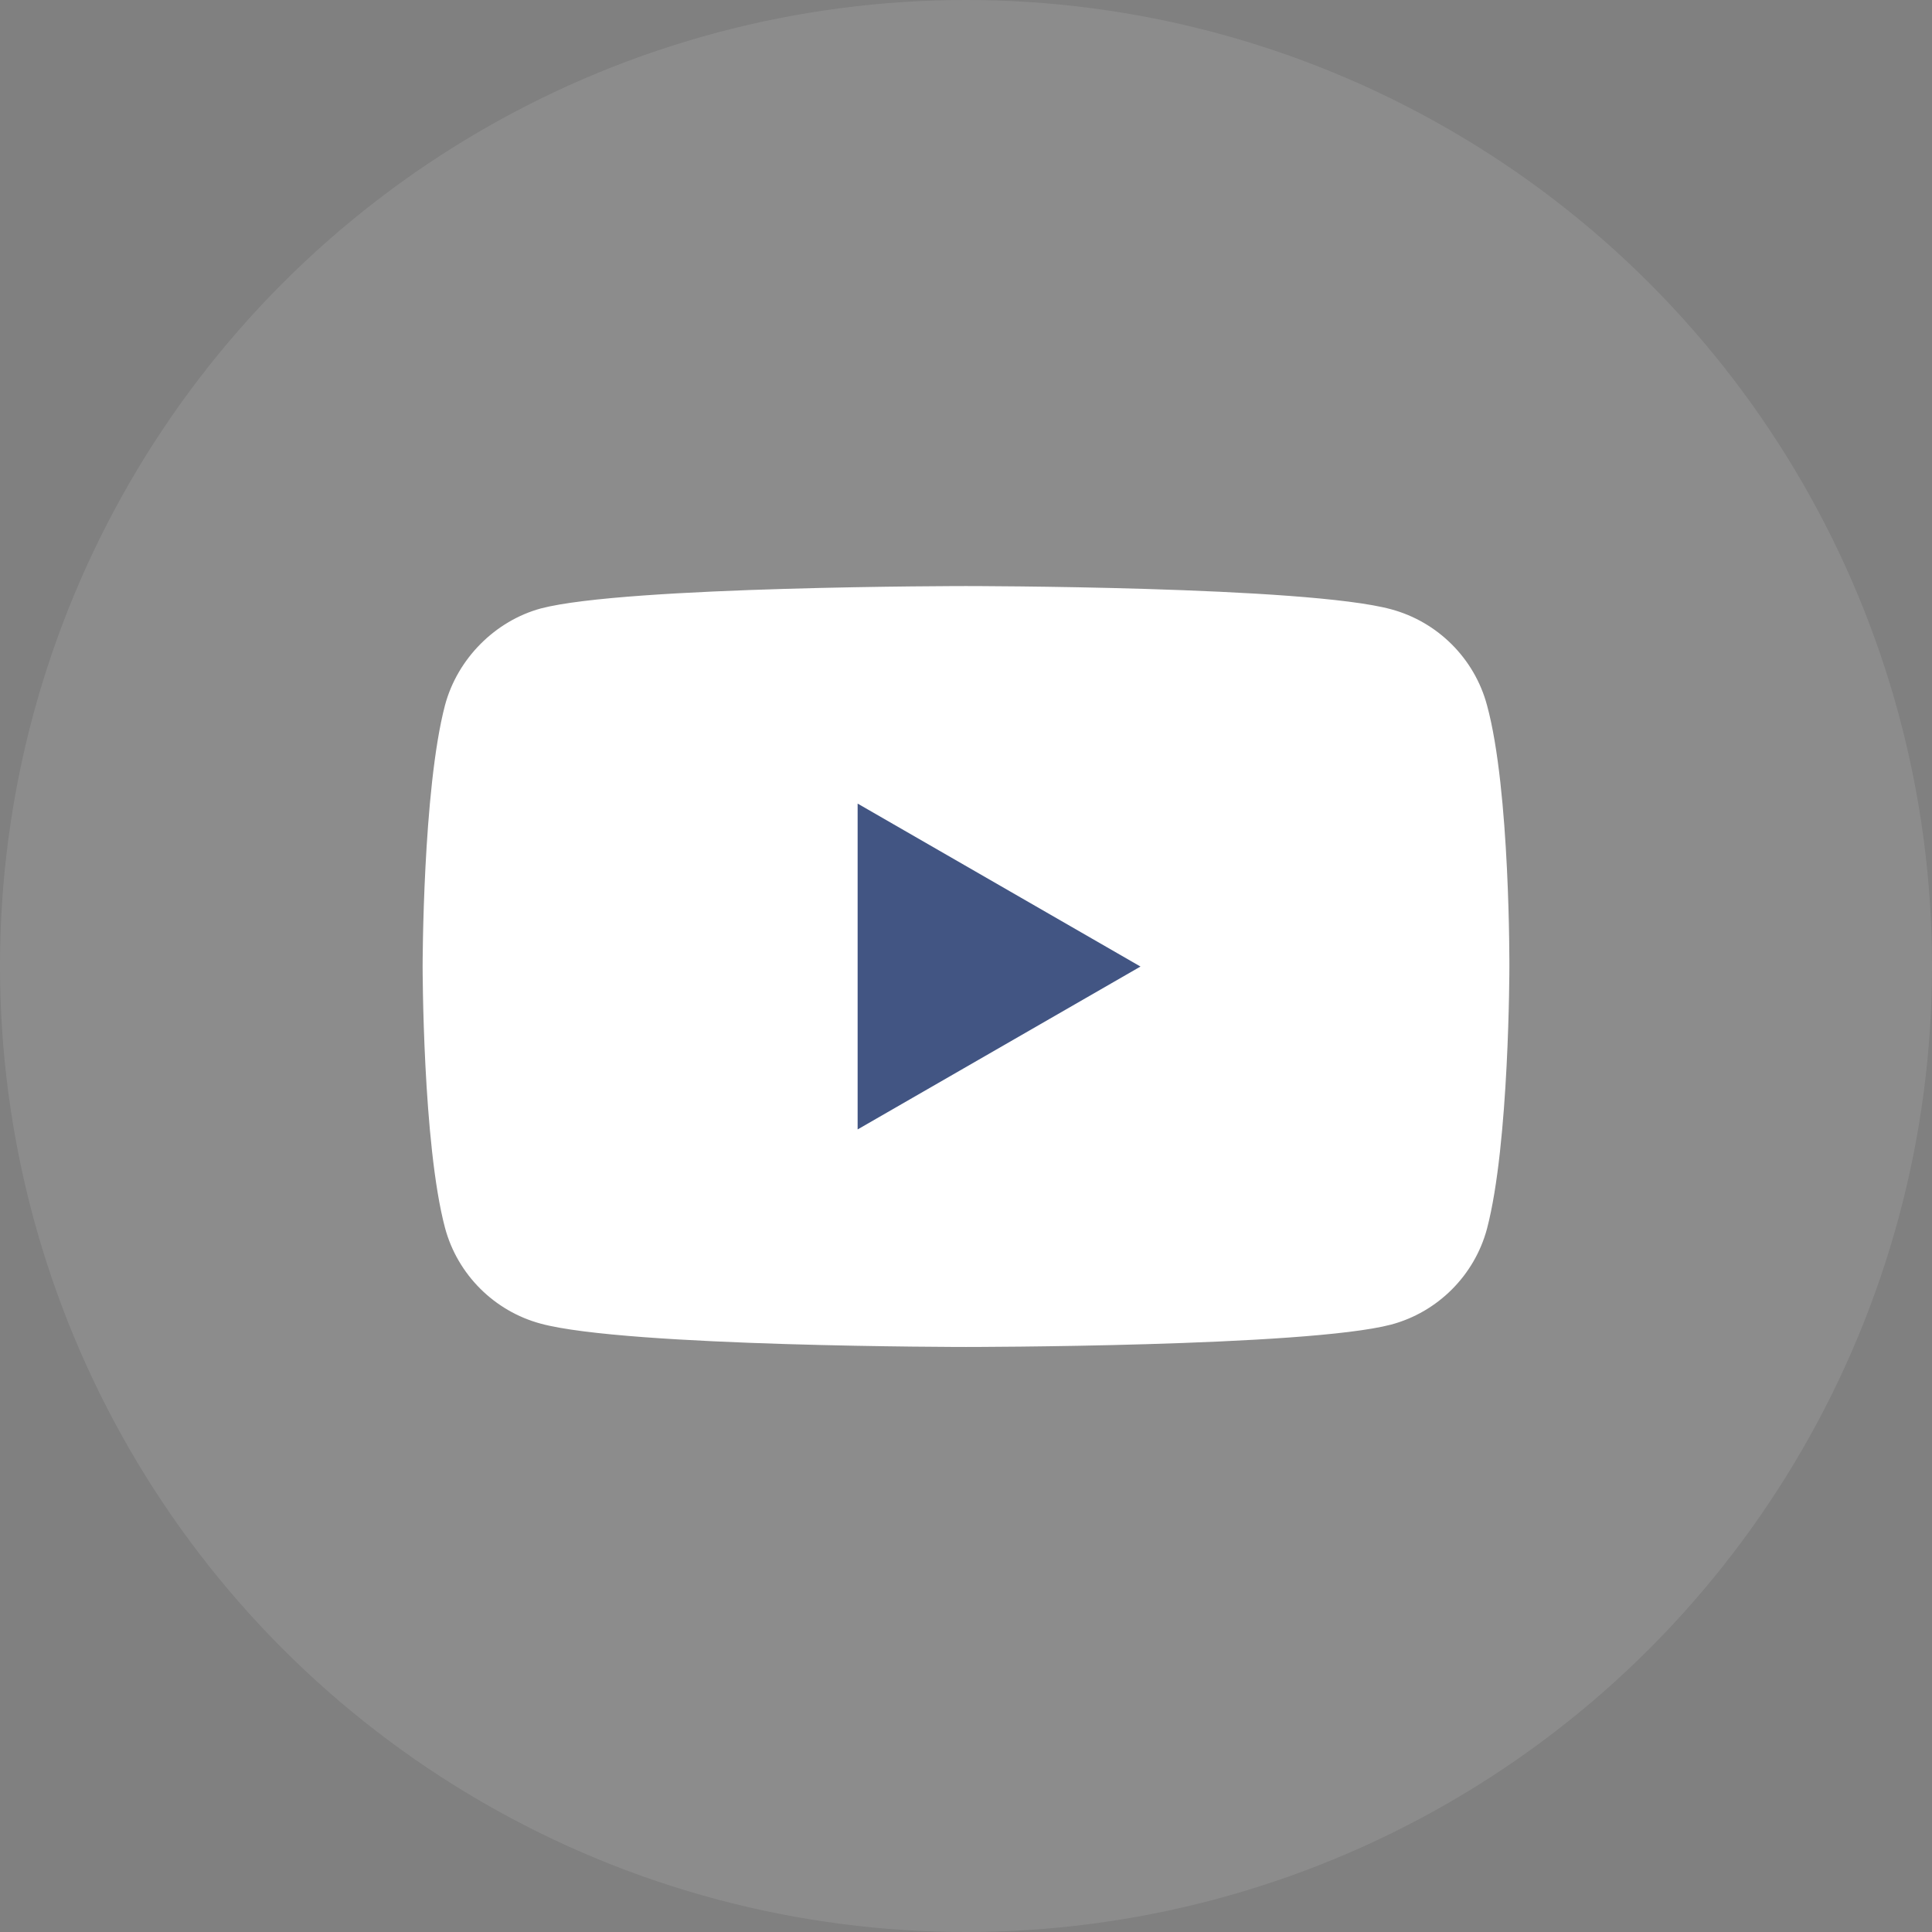 <svg width="32" height="32" viewBox="0 0 32 32" fill="none" xmlns="http://www.w3.org/2000/svg">
<rect x="0" y="0" width="32" height="32" fill="#808080" stroke="none"/>
<circle opacity="0.1" cx="16" cy="16" r="16" fill="white"/>
<path d="M24.629 11.679C24.422 10.908 23.814 10.3 23.043 10.092C21.634 9.707 16 9.707 16 9.707C16 9.707 10.366 9.707 8.957 10.078C8.201 10.285 7.578 10.908 7.371 11.679C7 13.088 7 16.009 7 16.009C7 16.009 7 18.944 7.371 20.338C7.578 21.109 8.186 21.717 8.957 21.924C10.38 22.31 16 22.31 16 22.31C16 22.31 21.634 22.31 23.043 21.939C23.814 21.732 24.422 21.124 24.629 20.353C25 18.944 25 16.023 25 16.023C25 16.023 25.015 13.088 24.629 11.679Z" fill="white"/>
<path d="M14.205 18.707L18.89 16.009L14.205 13.31V18.707Z" fill="#425583"/>
</svg>
